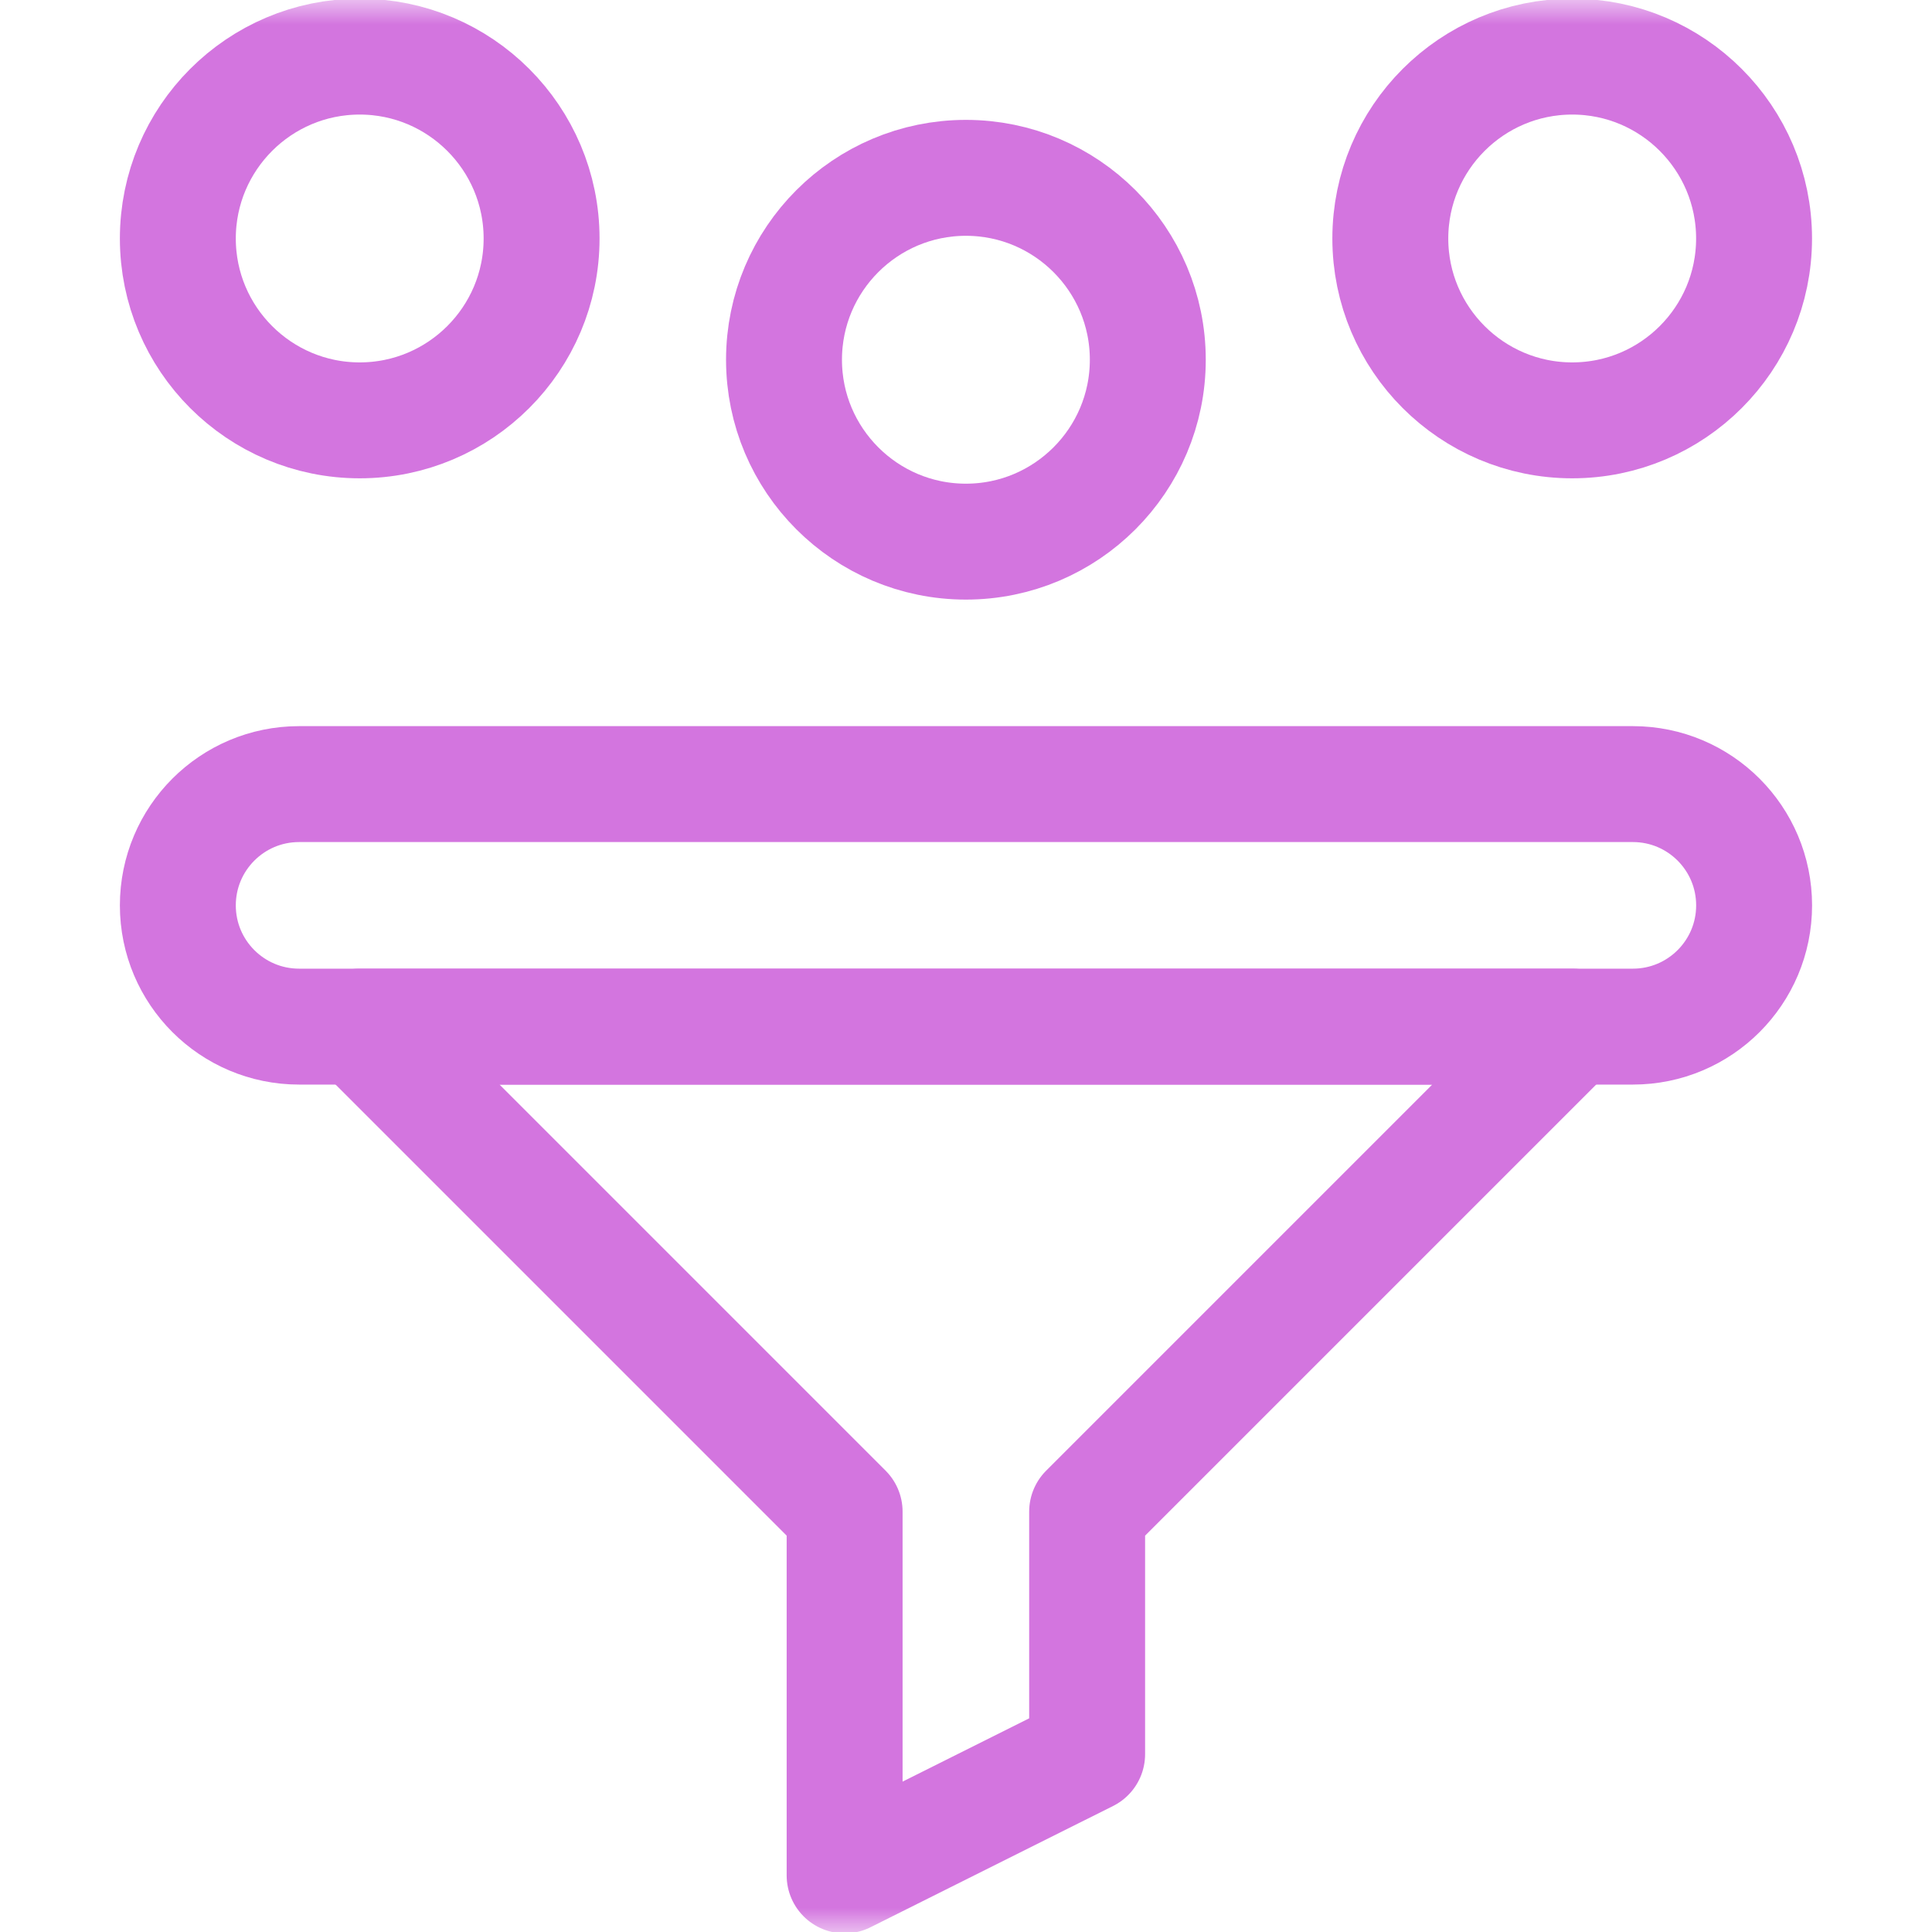 <svg width="40" height="40" viewBox="0 0 40 40" fill="none" xmlns="http://www.w3.org/2000/svg">
<mask id="mask0_2877_20479" style="mask-type:luminance" maskUnits="userSpaceOnUse" x="0" y="0" width="40" height="40">
<path d="M38.8 38.8V1.2H1.2V38.8H38.8Z" fill="white" stroke="white" stroke-width="2.4"/>
</mask>
<g mask="url(#mask0_2877_20479)">
<path d="M36.317 18.745C36.317 17.358 35.193 16.234 33.807 16.234H6.192C4.806 16.234 3.682 17.358 3.682 18.745C3.682 20.131 4.806 21.255 6.192 21.255H33.807C35.193 21.255 36.317 20.131 36.317 18.745Z" stroke="#D375DF" stroke-width="2.4" stroke-miterlimit="10" stroke-linecap="round" stroke-linejoin="round"/>
<path d="M7.445 21.255L17.487 31.297V38.828L22.508 36.318V31.297L32.55 21.255H7.445Z" stroke="#D375DF" stroke-width="2.4" stroke-miterlimit="10" stroke-linecap="round" stroke-linejoin="round"/>
<path d="M32.551 8.703C34.629 8.703 36.316 7.015 36.316 4.938C36.316 2.86 34.629 1.172 32.551 1.172C30.473 1.172 28.785 2.86 28.785 4.938C28.785 7.015 30.473 8.703 32.551 8.703Z" stroke="#D375DF" stroke-width="2.4" stroke-miterlimit="10" stroke-linecap="round" stroke-linejoin="round"/>
<path d="M19.998 11.214C22.076 11.214 23.764 9.526 23.764 7.448C23.764 5.37 22.076 3.682 19.998 3.682C17.92 3.682 16.232 5.37 16.232 7.448C16.232 9.526 17.92 11.214 19.998 11.214Z" stroke="#D375DF" stroke-width="2.4" stroke-miterlimit="10" stroke-linecap="round" stroke-linejoin="round"/>
<path d="M7.447 8.703C9.525 8.703 11.213 7.015 11.213 4.938C11.213 2.86 9.525 1.172 7.447 1.172C5.369 1.172 3.682 2.86 3.682 4.938C3.682 7.015 5.369 8.703 7.447 8.703Z" stroke="#D375DF" stroke-width="2.4" stroke-miterlimit="10" stroke-linecap="round" stroke-linejoin="round"/>
</g>
</svg>
